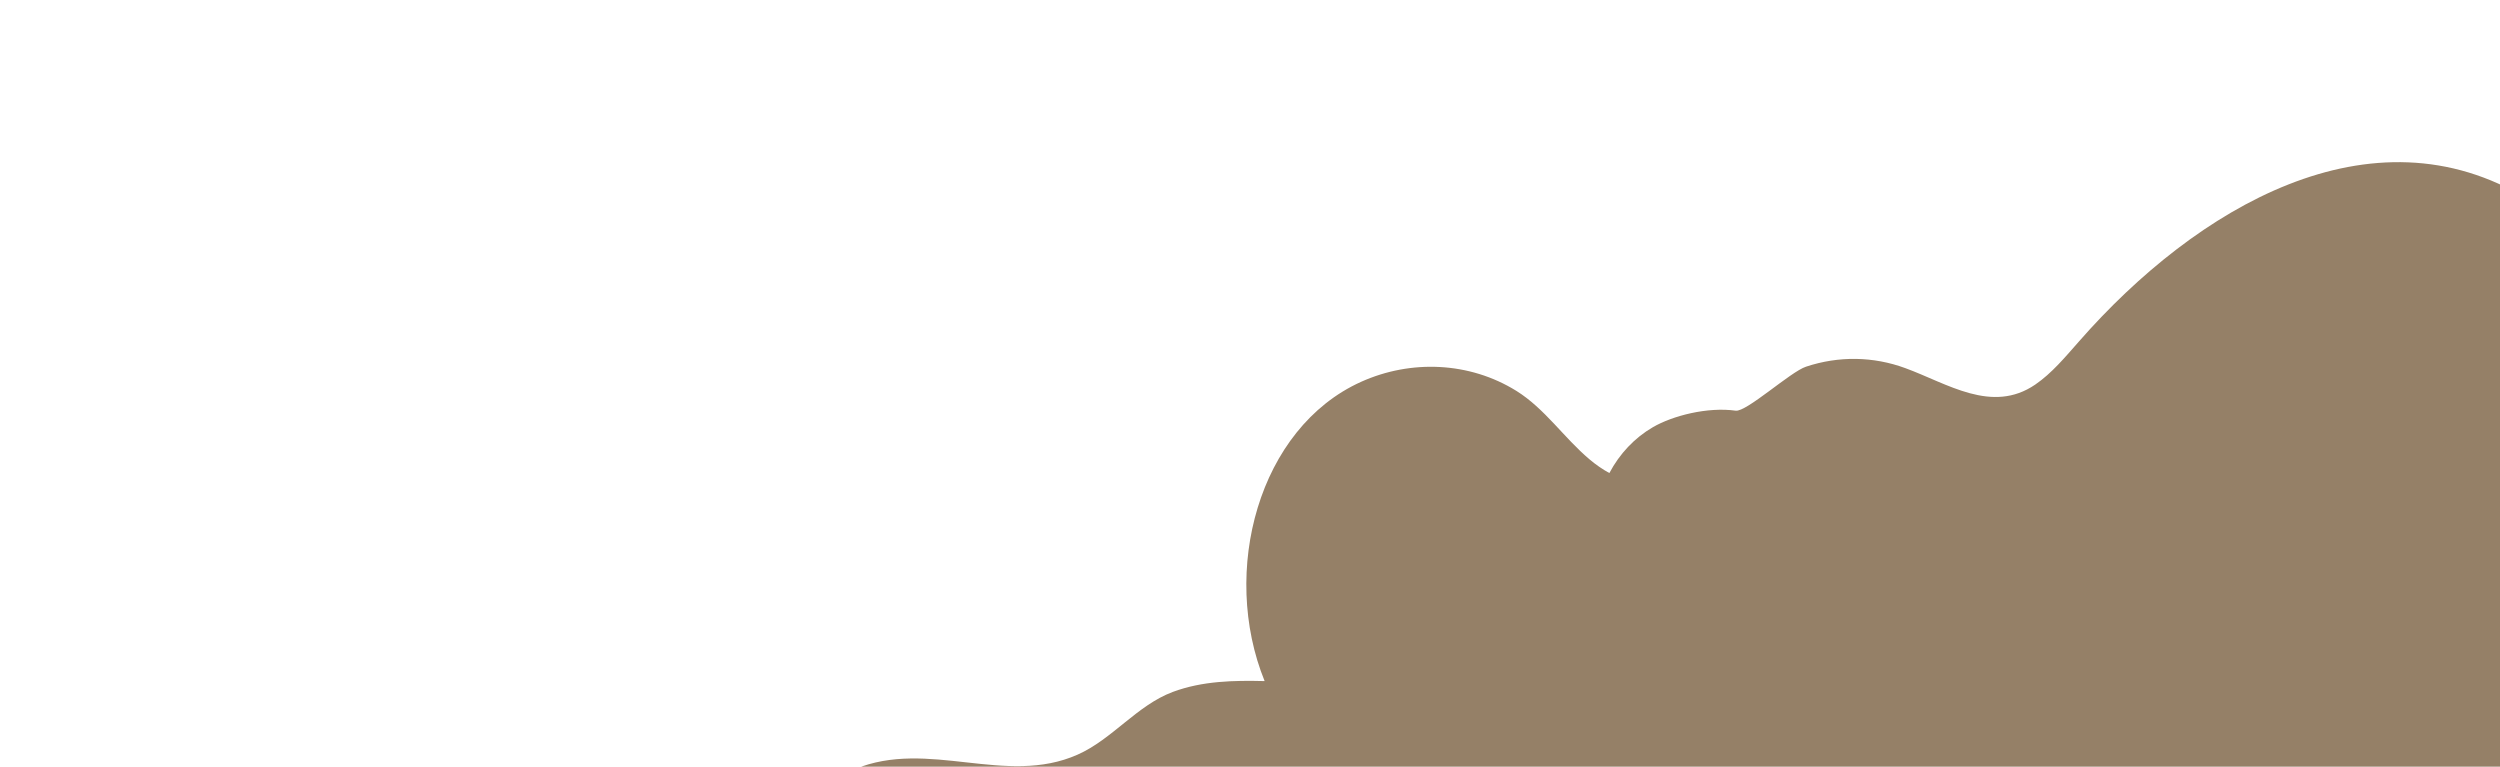 <svg width="375" height="115" viewBox="0 0 375 115" fill="none" xmlns="http://www.w3.org/2000/svg">
<g clip-path="url(#clip0_4733_13071)">
<path d="M85.802 134.894C111.101 137.462 136.396 140.08 161.691 142.697C163.82 142.918 165.931 143.138 168.042 143.357C216.38 148.332 267.647 150.22 316.084 154.089C340.428 156.038 489.369 163.95 503.142 165.083C523.543 166.758 535.386 167.349 561.737 165.331C563.219 165.216 562.577 162.575 561.547 162.018C533.688 146.91 502.472 146.826 473.185 137.51C480.992 135.98 488.76 137.965 496.678 138.914C506.348 140.061 515.732 139.268 525.316 137.507C526.024 137.382 526.139 135.994 525.412 135.82C524.737 135.649 524.083 135.446 523.409 135.275C523.425 134.994 523.334 134.706 523.068 134.625C516.882 132.664 510.572 131.292 504.432 129.134C504.331 129.328 504.065 129.263 503.891 129.17C499.625 126.969 495.185 124.676 490.626 122.89C484.781 120.616 478.707 119.208 472.565 119.954C472.474 119.965 472.418 119.995 472.363 120.025C462.895 119.121 453.405 117.968 445.208 111.826C436.645 105.449 433.209 91.83 422.862 88.686C413.345 85.789 399.128 90.555 400.021 73.598C401.005 54.739 393.552 38.669 379.205 29.905C355.695 15.525 329.394 31.201 311.882 51.177C309.805 53.531 307.776 55.987 305.286 57.688C298.789 62.13 292.087 57.517 285.794 55.218C281 53.452 275.804 53.372 270.907 55.001C268.578 55.764 261.952 61.842 260.346 61.601C256.115 61.012 250.892 62.357 247.933 64.08C245.197 65.667 242.938 68.06 241.405 70.96C240.393 70.404 239.389 69.716 238.444 68.916C234.564 65.642 231.734 61.3 227.459 58.634C220.42 54.268 211.659 53.902 204.161 57.275C188.777 64.215 183.019 85.706 189.694 102.163C185.094 102.051 180.375 102.131 175.926 103.786C170.539 105.802 166.849 110.885 161.643 113.194C150.861 117.989 139.233 110.79 128.211 115.373C126.958 115.882 126.648 117.54 127.671 118.544C137.427 127.976 153.012 127.619 165.299 129.264C138.867 131.443 112.352 132.224 85.919 131.582C84.103 131.545 83.942 134.705 85.731 134.89L85.802 134.894Z" fill="#958067"/>
</g>
<defs>
<clipPath id="clip0_4733_13071">
<rect width="375" height="115" fill="white" transform="matrix(-1 0 0 1 375 0)"/>
</clipPath>
</defs>
</svg>
